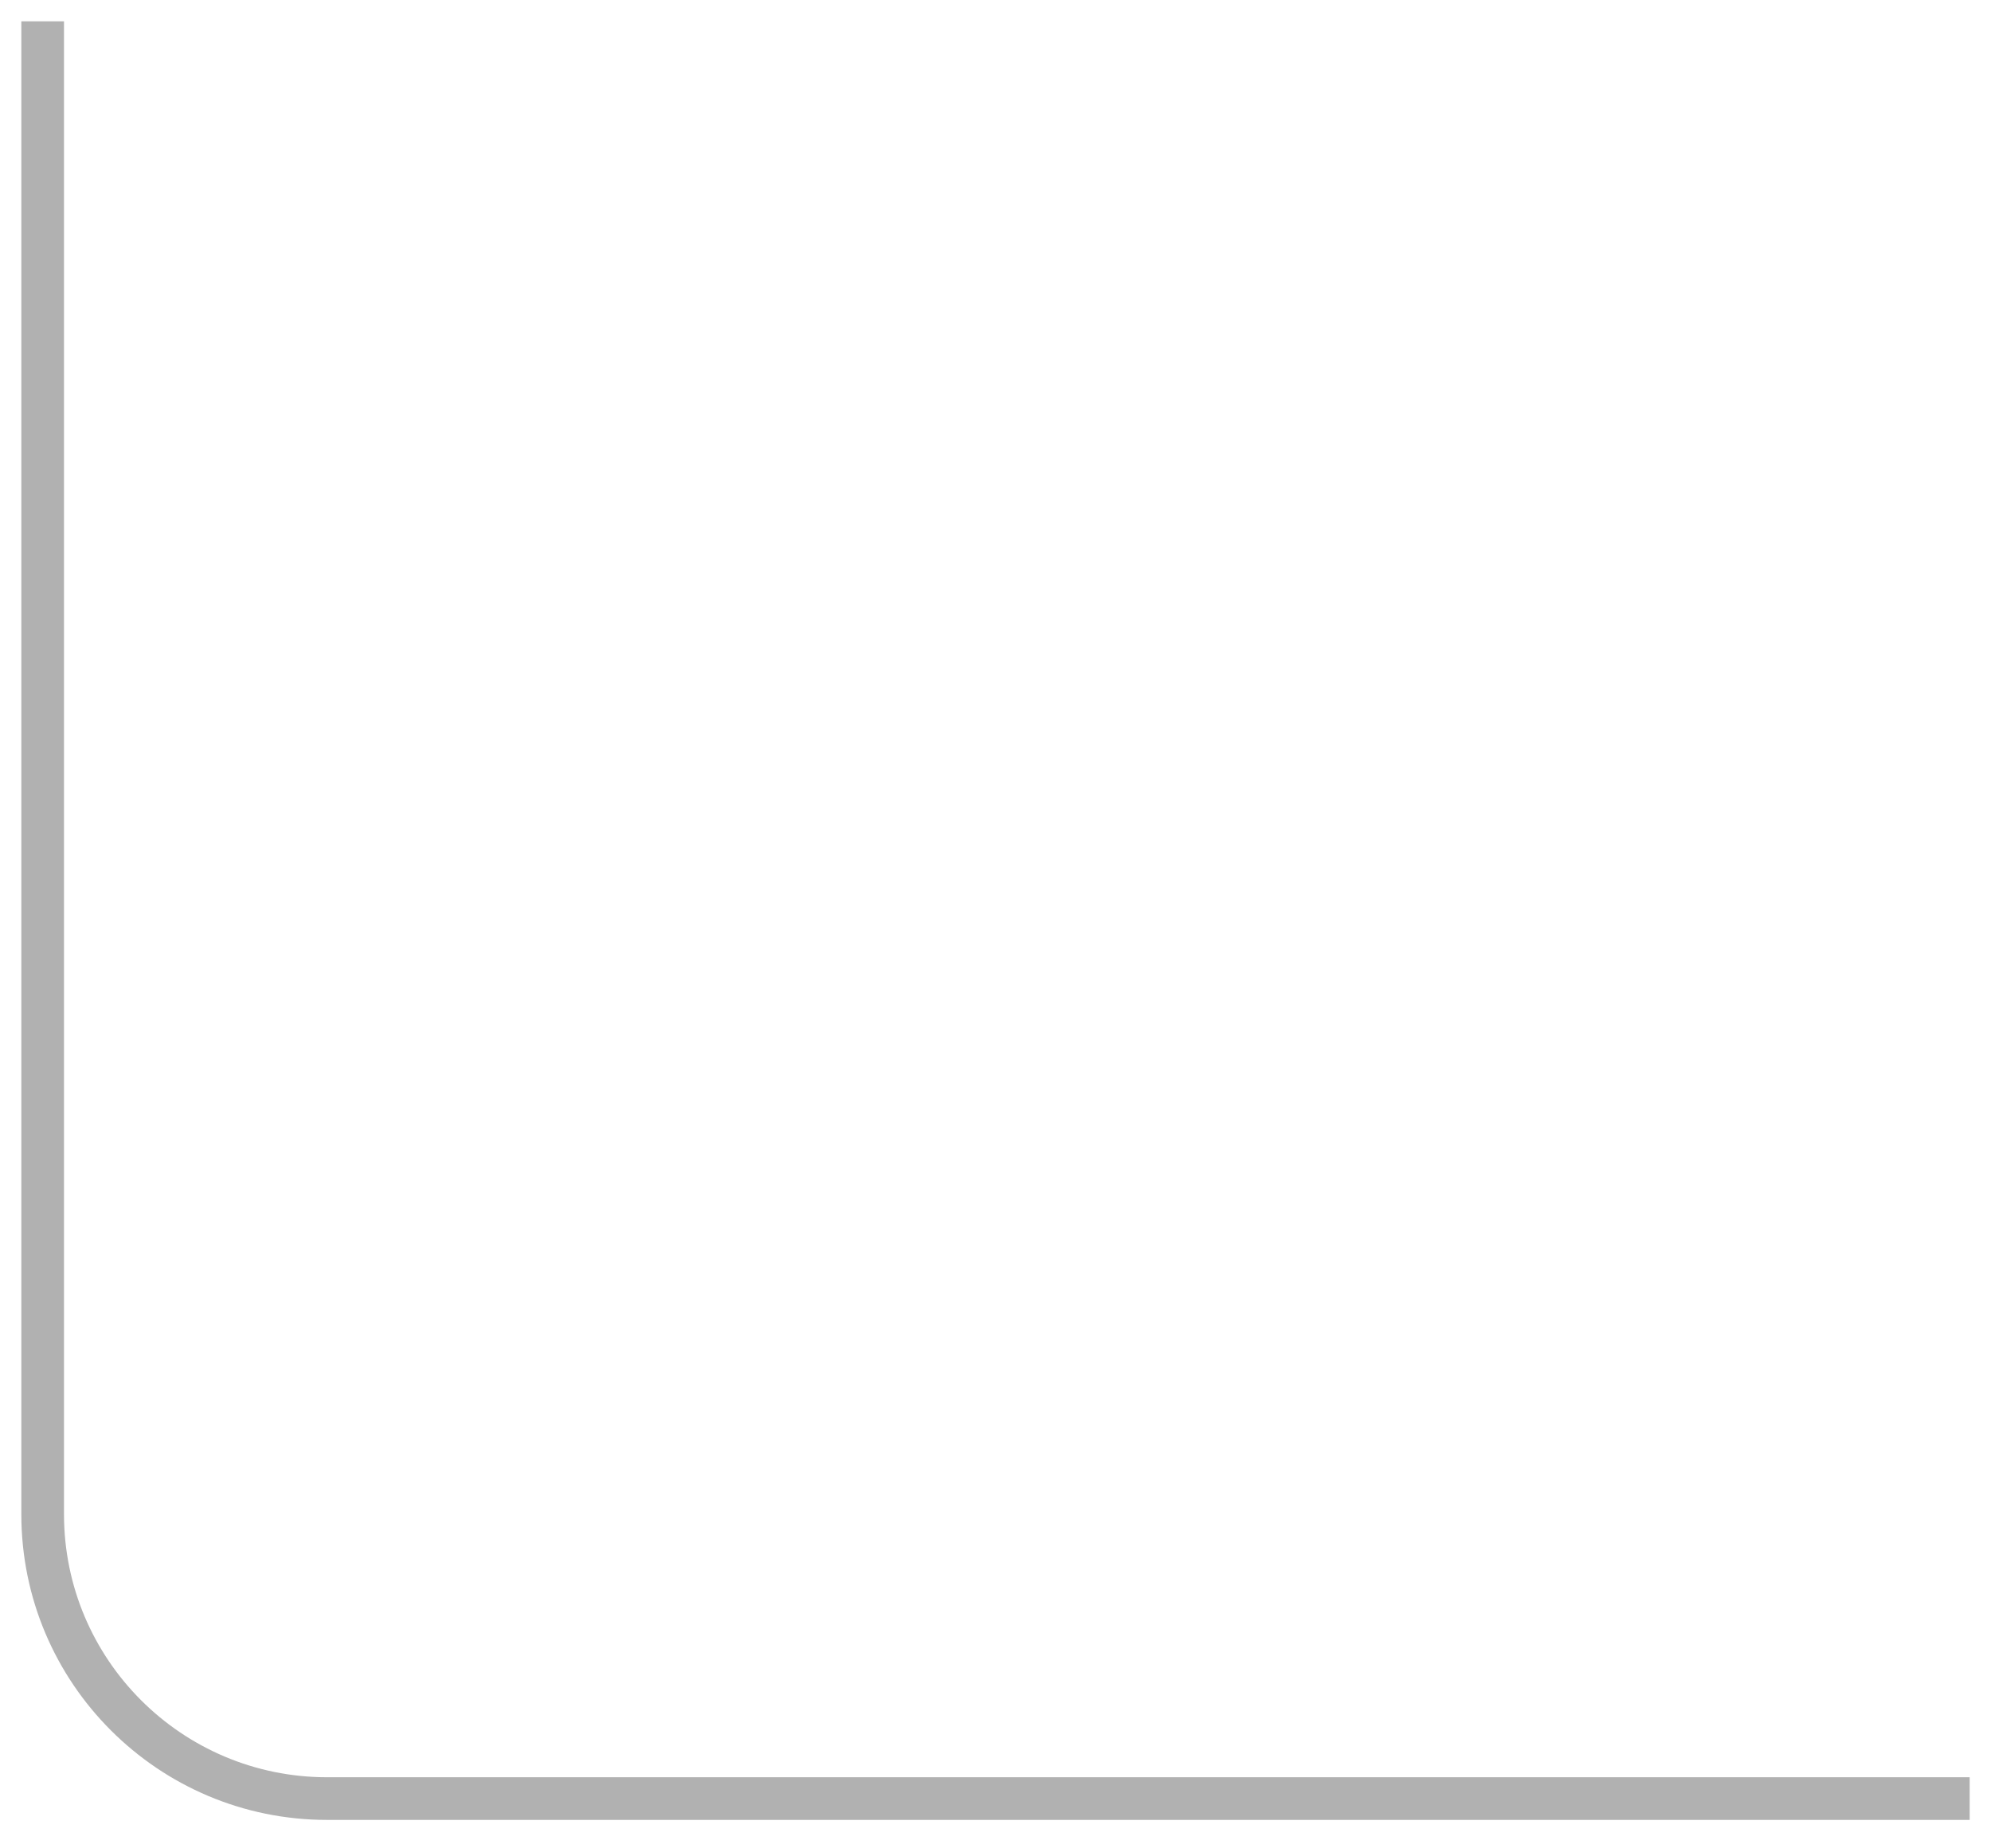 <?xml version="1.0"?>
<svg xmlns="http://www.w3.org/2000/svg" width="140" height="130" viewBox="0 0 140 130" fill="none">
<path d="M4.5 3V1.5H1.5V3H4.5ZM137 128H138.5V125H137V128ZM1.5 3V106.5H4.5V3H1.5ZM23 128H137V125H23V128ZM1.5 106.5C1.5 118.374 11.126 128 23 128V125C12.783 125 4.5 116.717 4.5 106.5H1.5Z" fill="#B1B1B1"/>
</svg>
